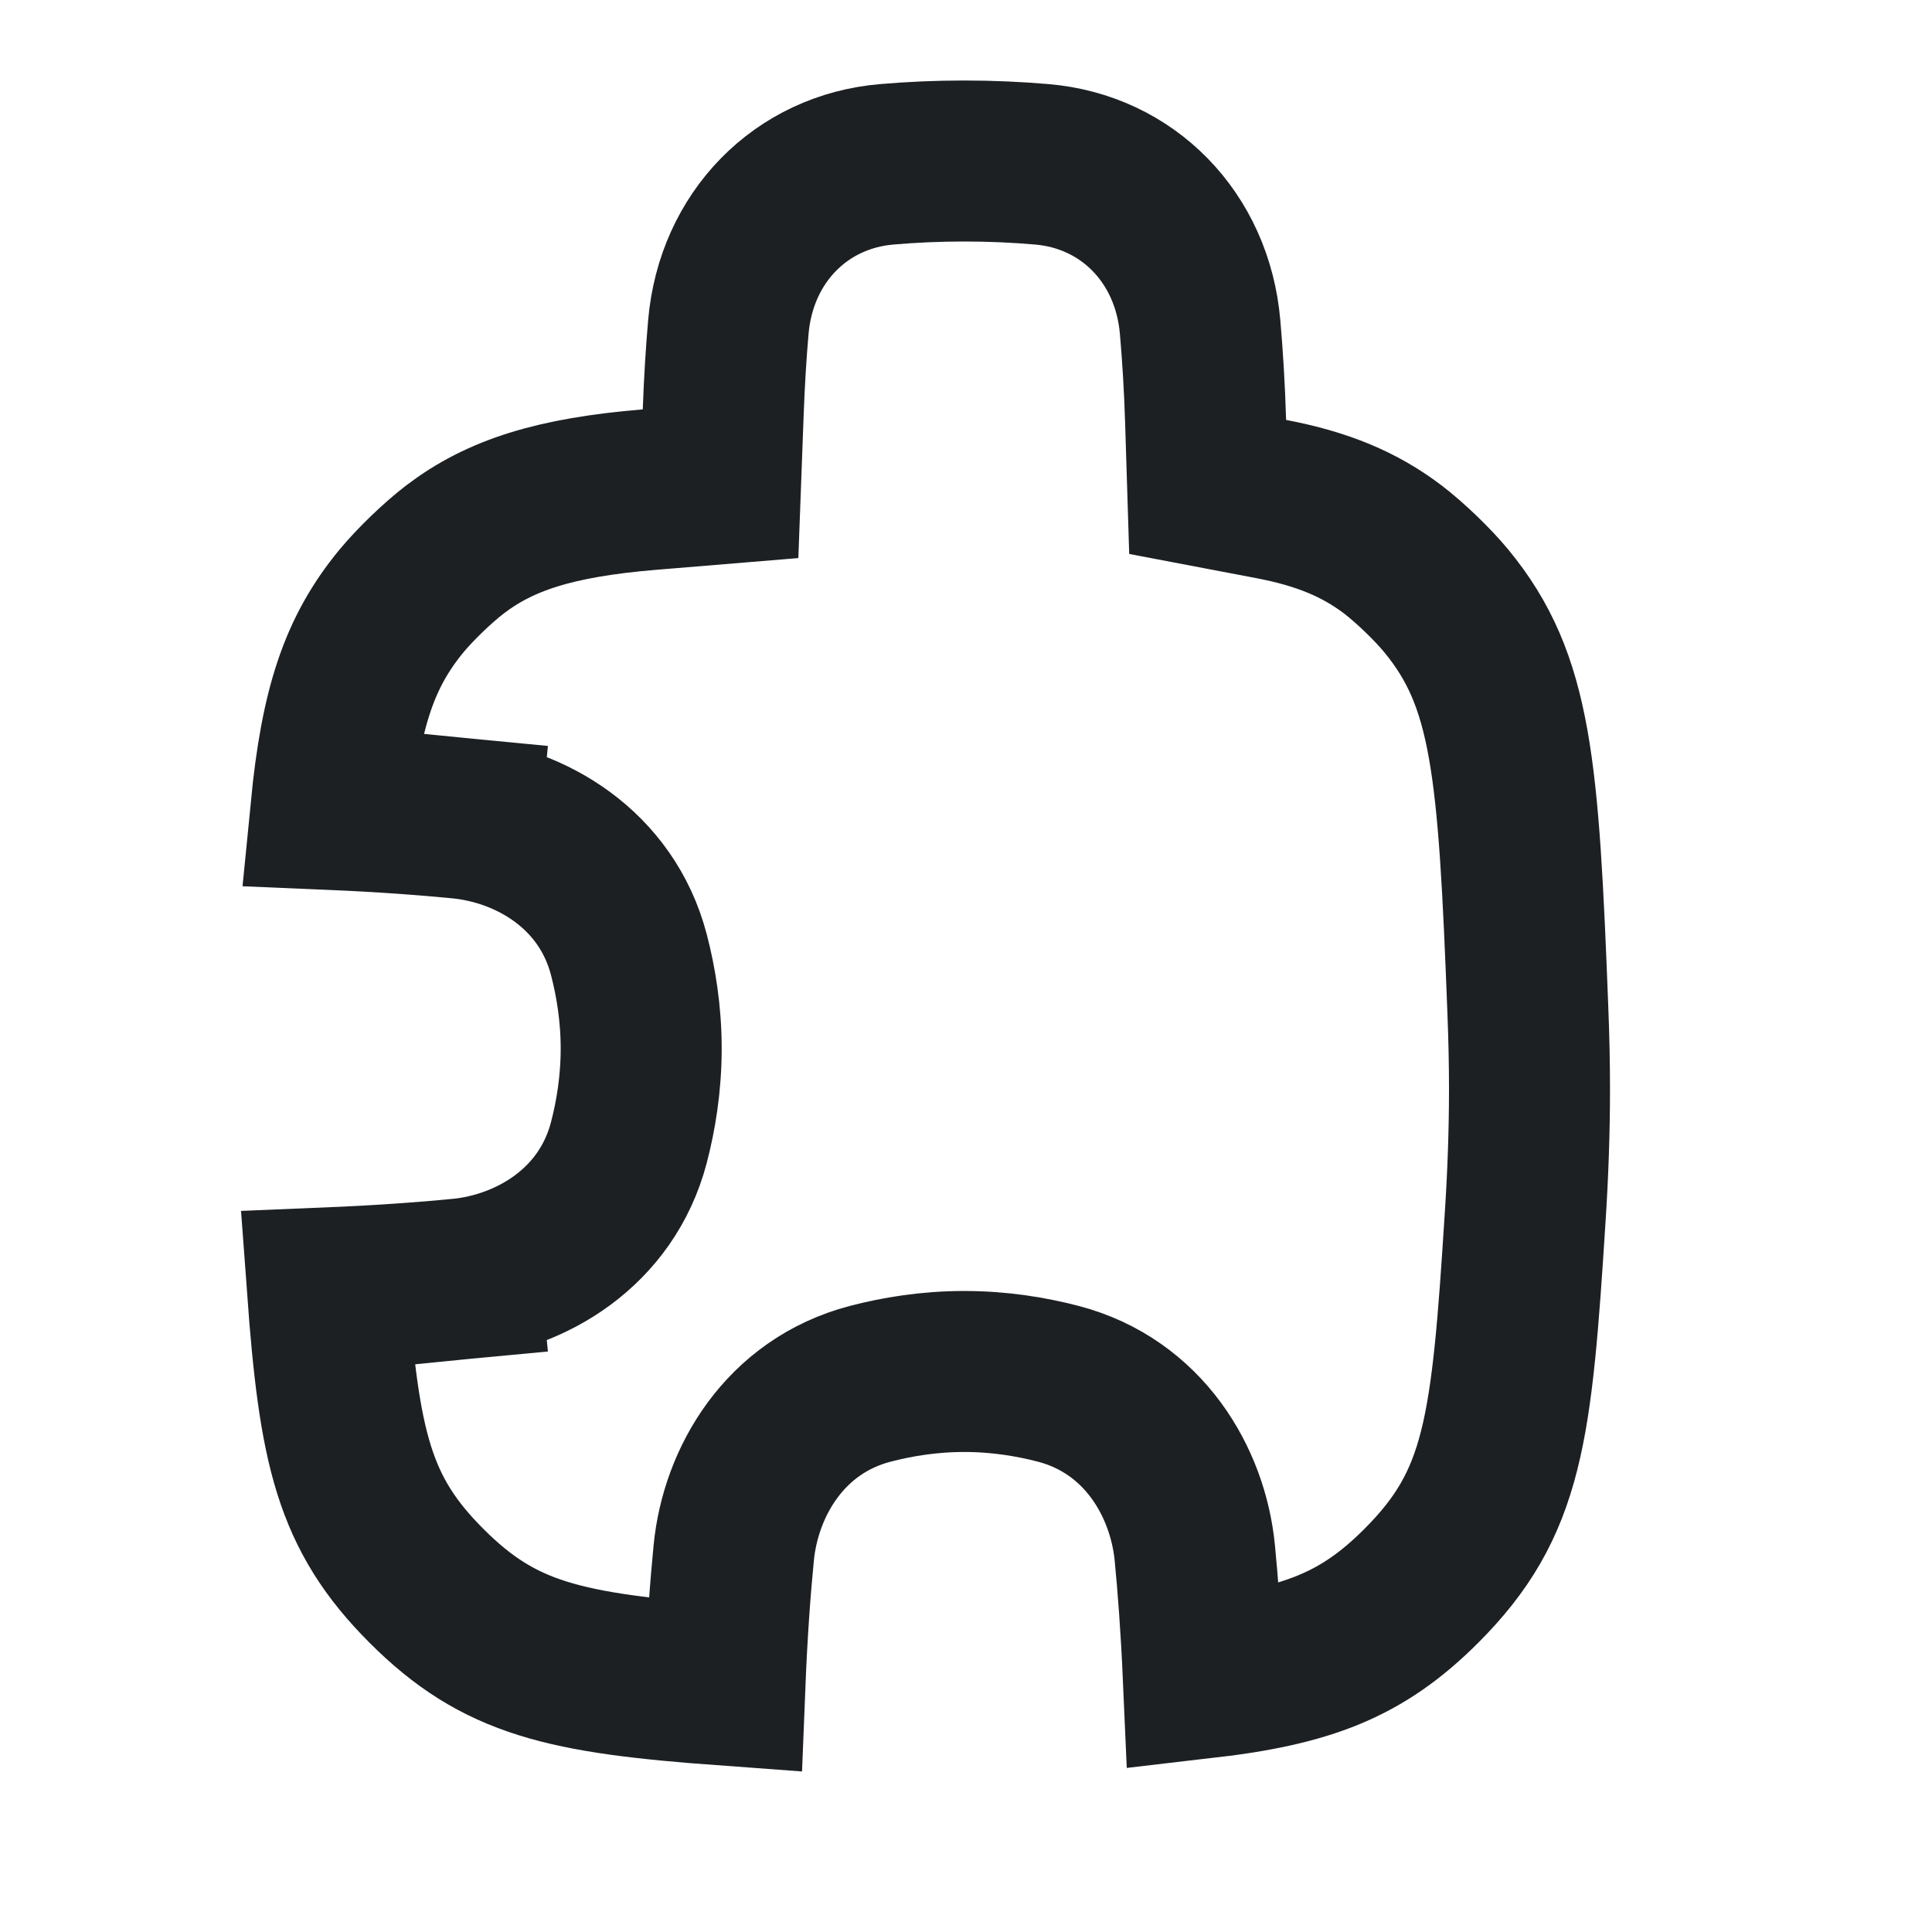 <?xml version="1.0" encoding="UTF-8"?> <svg xmlns="http://www.w3.org/2000/svg" width="24" height="24" viewBox="0 0 24 24" fill="none"> <path d="M8.067 6.082L8.951 6.009L8.984 5.122C8.998 4.735 9.02 4.381 9.048 4.061C9.145 2.947 9.952 2.13 11.018 2.041C11.32 2.015 11.642 2 11.978 2C12.315 2 12.637 2.015 12.939 2.041C14.005 2.13 14.811 2.947 14.908 4.061C14.939 4.415 14.964 4.811 14.977 5.248L15.002 6.049L15.79 6.199C16.437 6.322 16.896 6.518 17.3 6.824C17.515 6.988 17.797 7.259 17.968 7.467C18.781 8.455 18.864 9.524 18.98 12.56C18.993 12.889 19 13.212 19 13.527C19 14.056 18.981 14.587 18.947 15.109C18.778 17.772 18.683 18.673 17.655 19.701C16.924 20.432 16.246 20.695 14.949 20.845C14.921 20.206 14.881 19.687 14.842 19.288C14.756 18.411 14.207 17.467 13.146 17.19C12.817 17.104 12.42 17.037 11.978 17.037C11.537 17.037 11.14 17.104 10.811 17.19C9.749 17.467 9.201 18.411 9.115 19.288C9.074 19.705 9.032 20.254 9.005 20.933C7.009 20.787 6.203 20.605 5.299 19.701C4.395 18.797 4.213 17.991 4.067 15.999C4.747 15.971 5.297 15.929 5.714 15.889L5.617 14.893L5.714 15.889C6.59 15.803 7.534 15.255 7.812 14.193C7.898 13.864 7.965 13.467 7.965 13.026C7.965 12.585 7.898 12.188 7.812 11.859C7.534 10.797 6.59 10.249 5.714 10.164L5.617 11.159L5.714 10.164C5.306 10.124 4.771 10.083 4.111 10.055C4.235 8.789 4.464 8.101 4.986 7.467C5.158 7.259 5.439 6.988 5.654 6.824C6.213 6.399 6.889 6.18 8.067 6.082Z" stroke="#1D2023" stroke-width="2" stroke-linecap="round"></path> </svg> 